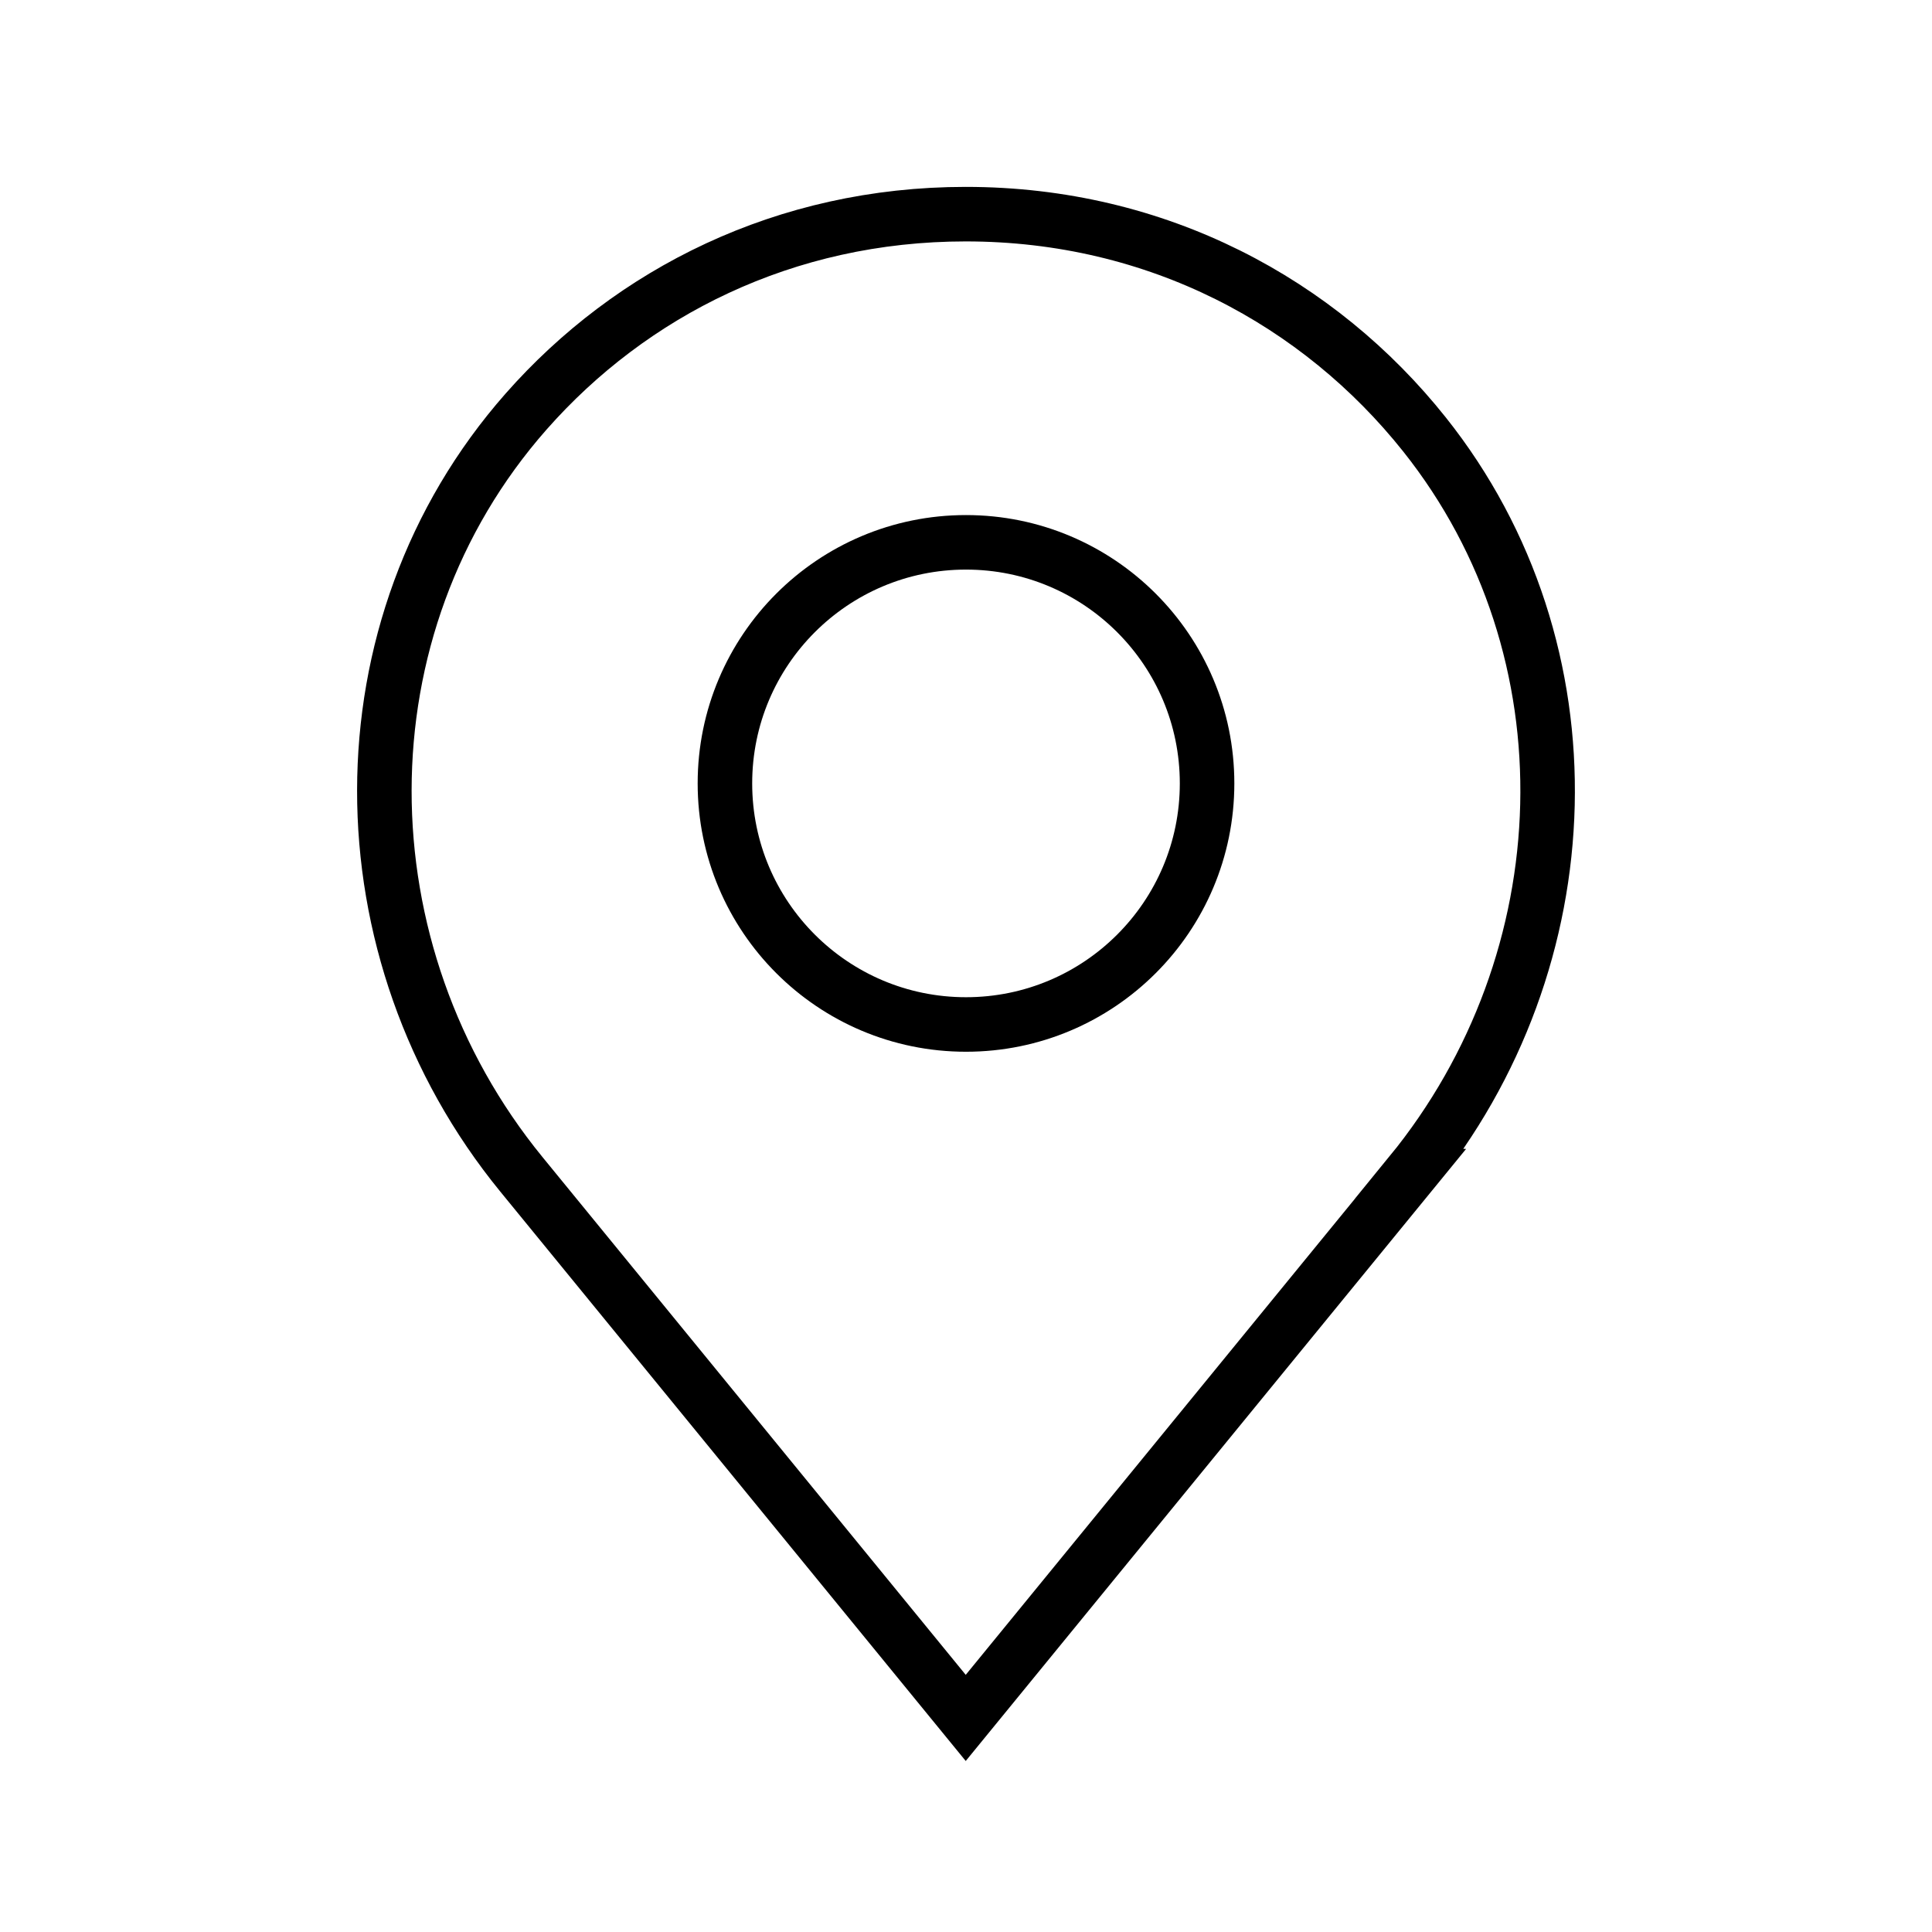 <?xml version="1.0" encoding="UTF-8"?>
<svg xmlns="http://www.w3.org/2000/svg" id="Layer_1" version="1.1" viewBox="0 0 283.46 283.46">
  <defs>
    <style>
      .st0 {
        fill: none;
        stroke: #000;
        stroke-miterlimit: 10;
        stroke-width: 8px;
      }
    </style>
  </defs>
  <path class="st0" d="M206.95,172.22l-65.26,79.83-65.19-79.75c-26.67-32.63-27.18-80.29.68-111.91,15.4-17.48,37.96-28.97,64.51-28.97h0c28.2,0,51.91,12.98,67.3,32.31,25.23,31.69,23.59,77.13-2.05,108.49Z"></path>
  <circle class="st0" cx="141.73" cy="114.94" r="35.37"></circle>
</svg>
